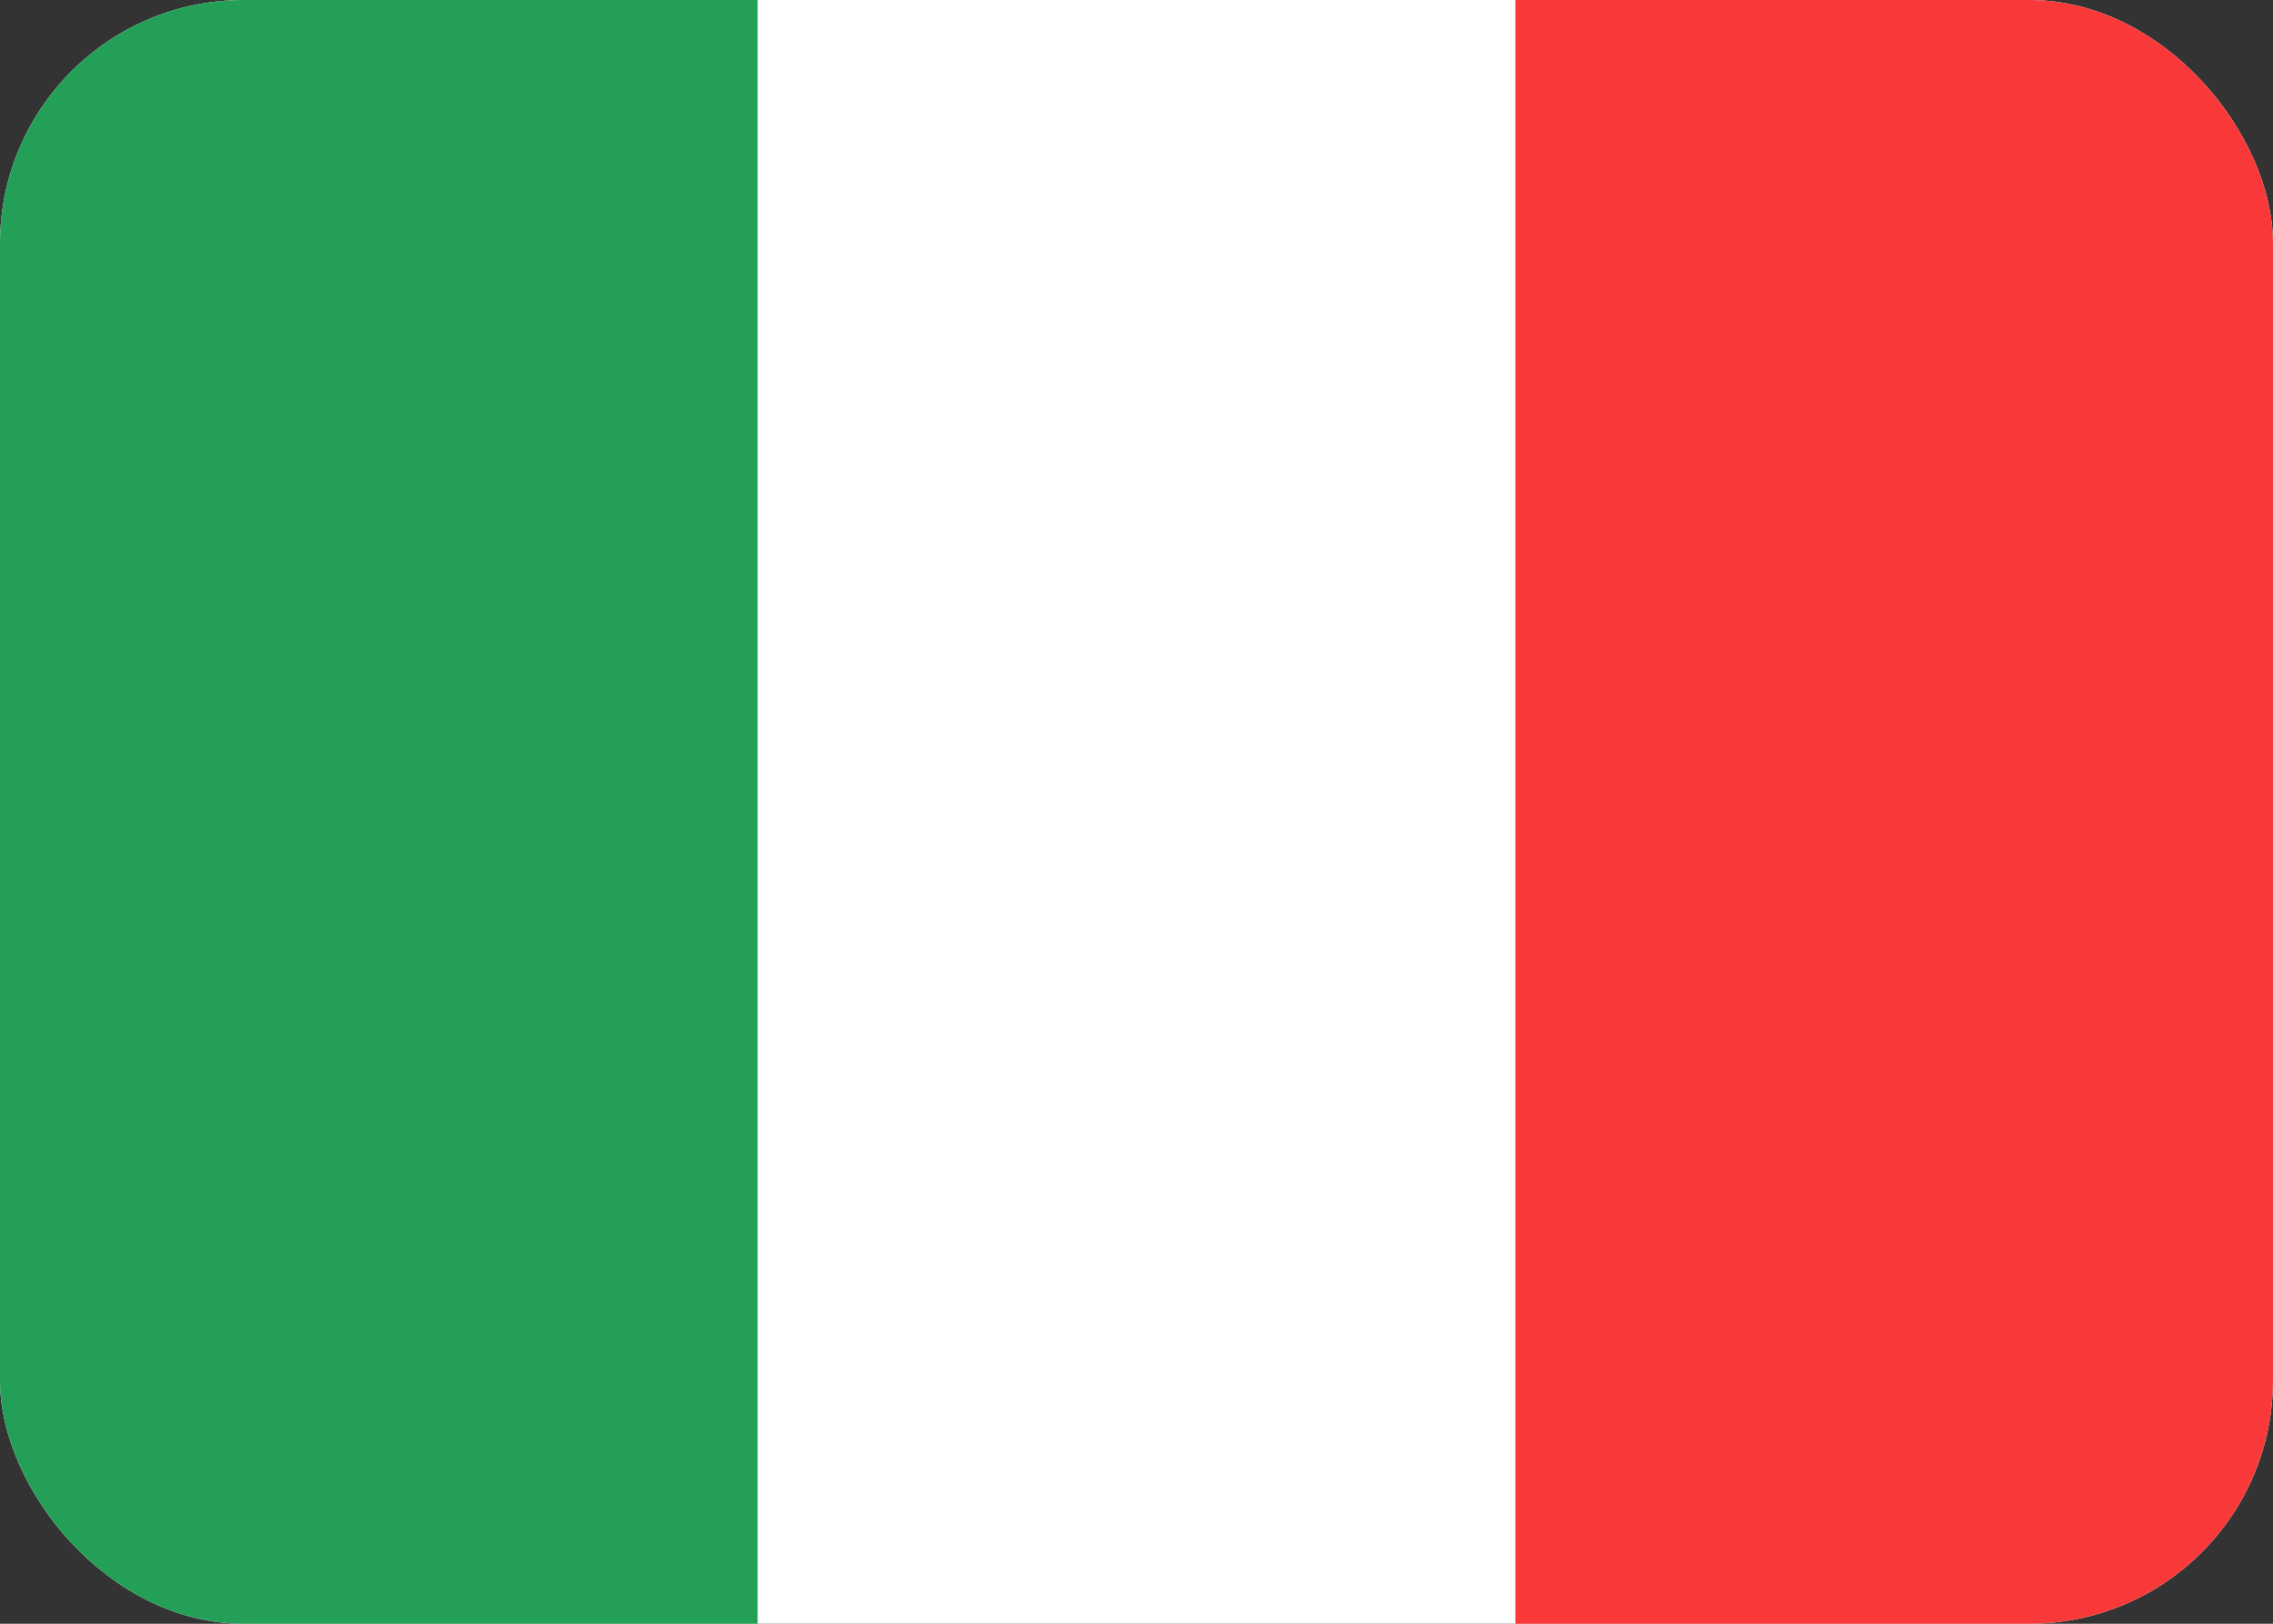 <svg width="28" height="20" viewBox="0 0 28 20" fill="none" xmlns="http://www.w3.org/2000/svg">
<rect x="0" y="0" width="28" height="20" fill="#333333" stroke="none"/>
<g clip-path="url(#clip0_3855_293)">
<rect width="28" height="20" rx="3" fill="white"/>
<path fill-rule="evenodd" clip-rule="evenodd" d="M18.667 0H28V20H18.667V0Z" fill="#F93939"/>
<path fill-rule="evenodd" clip-rule="evenodd" d="M0 0H9.333V20H0V0Z" fill="#249F58"/>
</g>
<defs>
<clipPath id="clip0_3855_293">
<rect width="28" height="20" rx="3" fill="white"/>
</clipPath>
</defs>
</svg>

